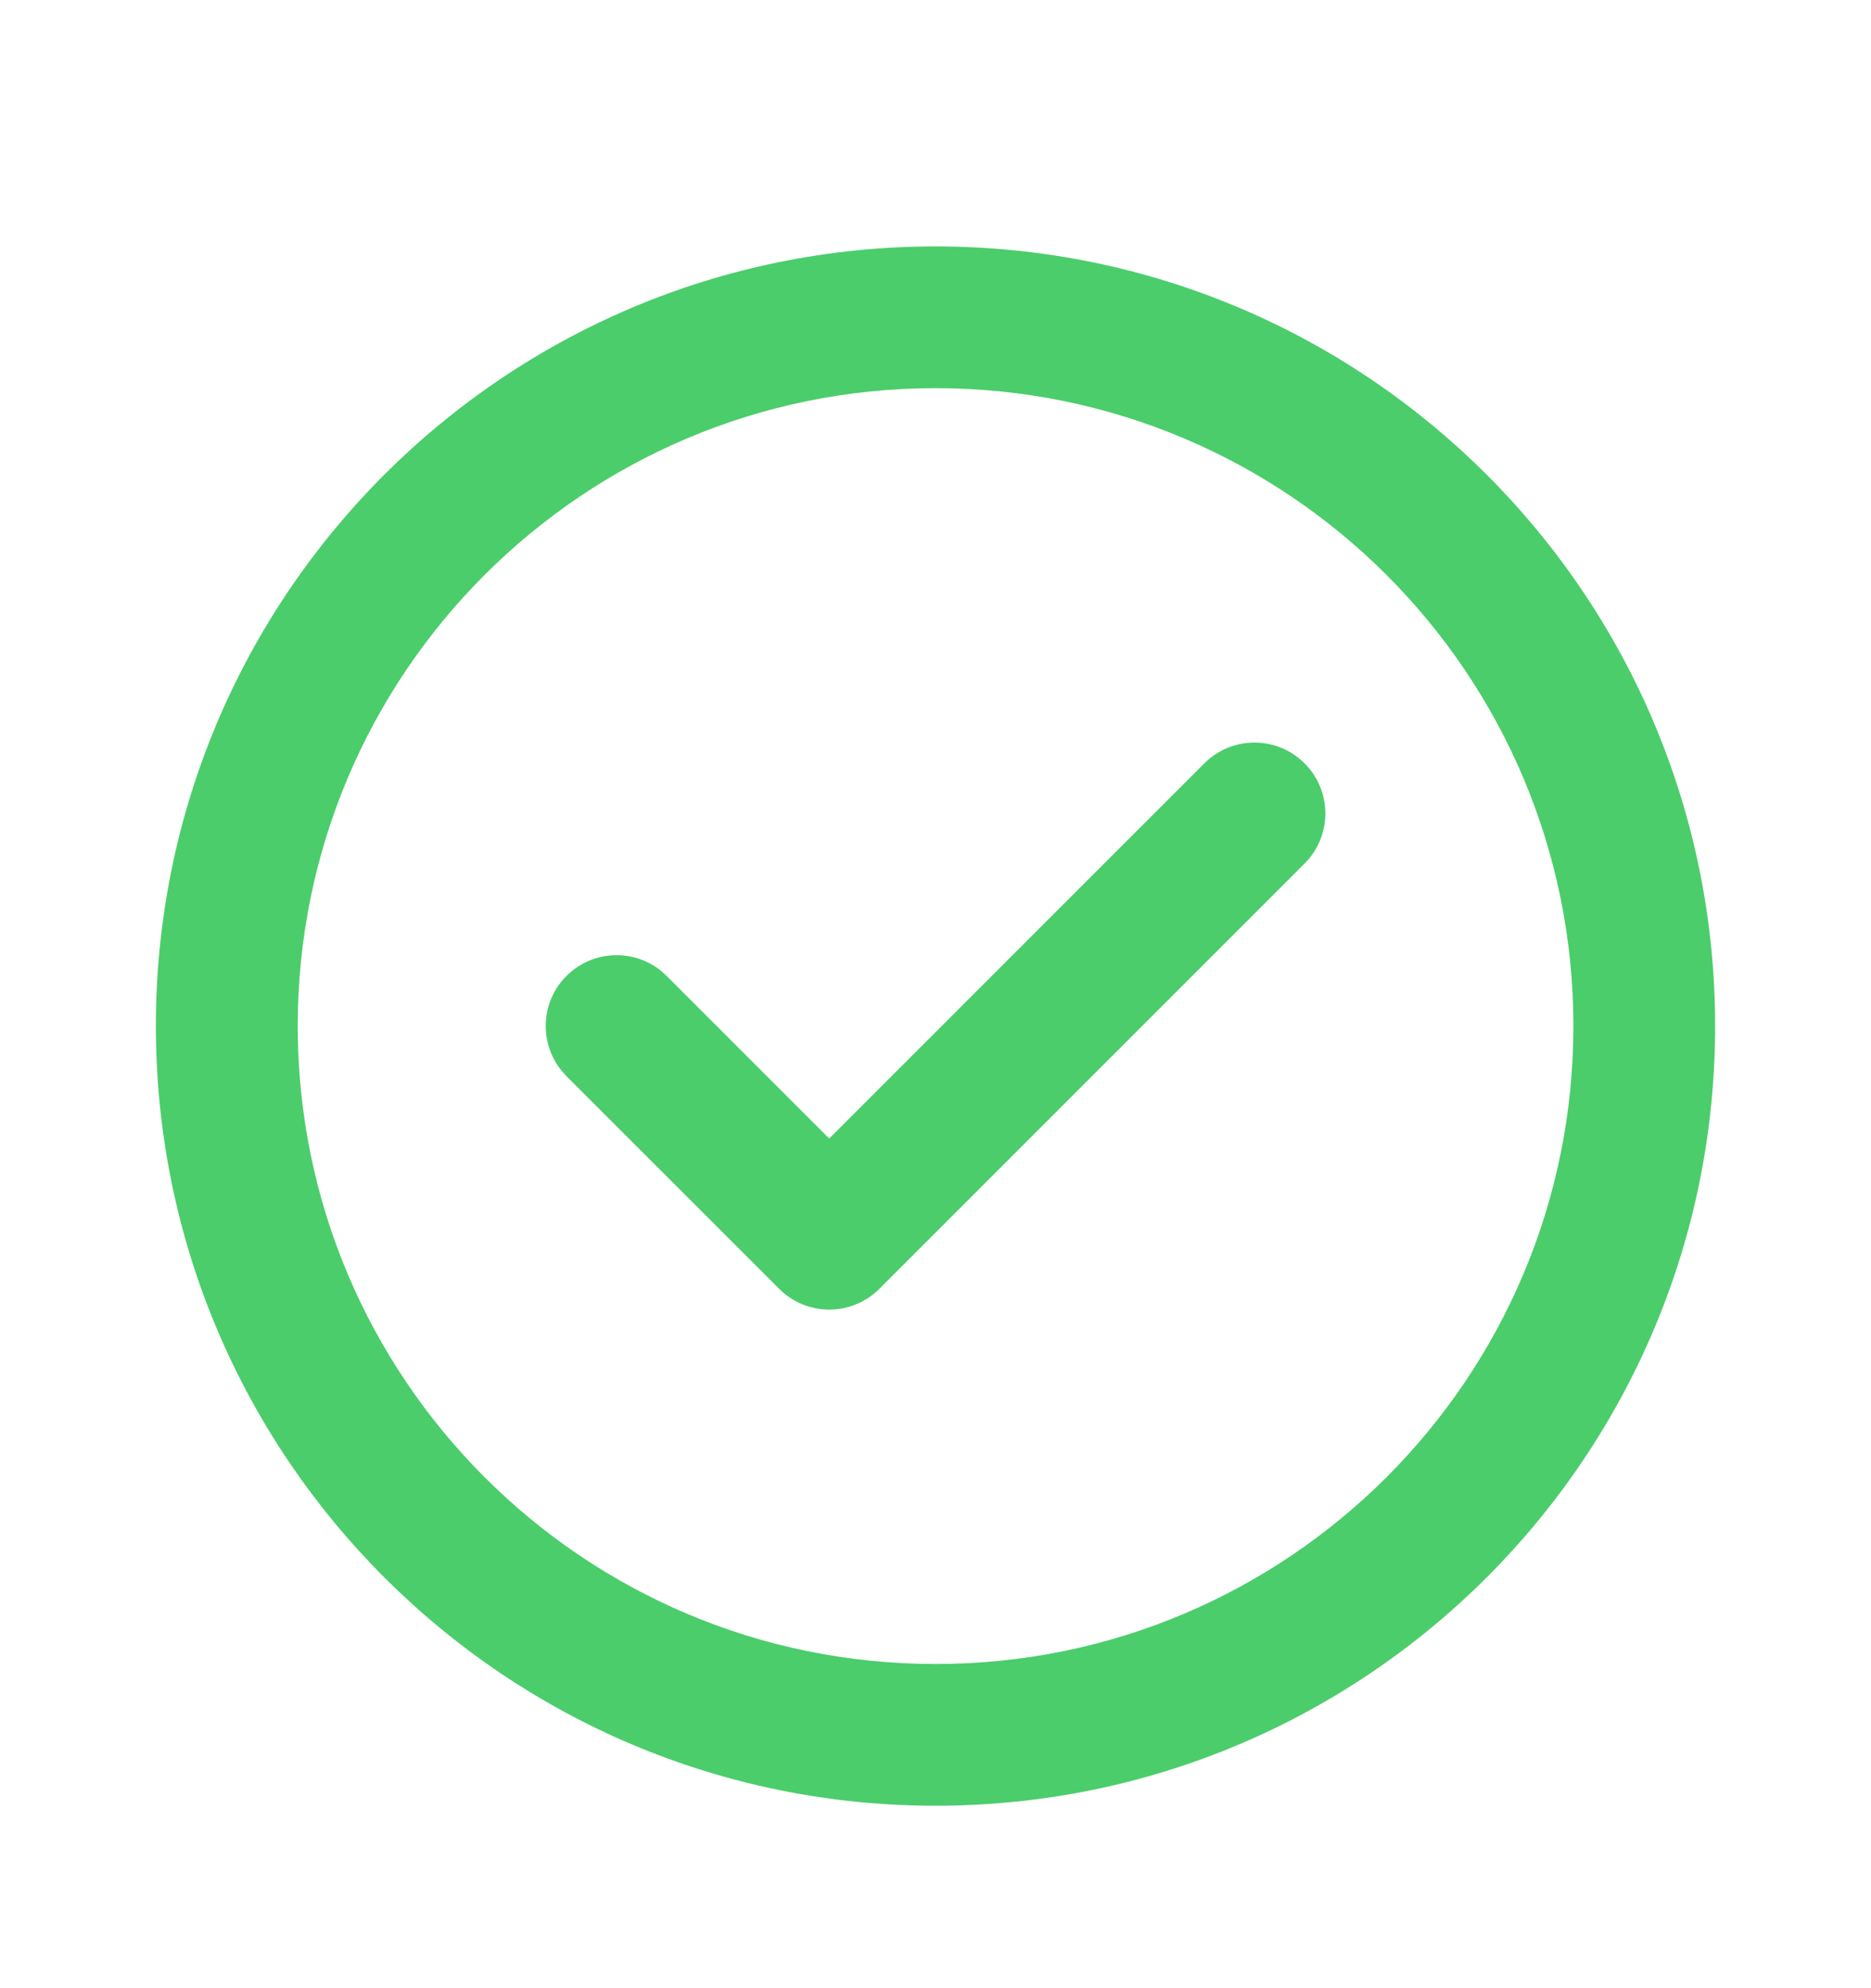<svg width="16" height="17" viewBox="0 0 16 17" fill="none" xmlns="http://www.w3.org/2000/svg">
<g clip-path="url(#clip0_19748_584)">
<path d="M13.455 8.773C13.455 5.761 11.013 3.319 8 3.319C4.988 3.319 2.546 5.761 2.546 8.773C2.546 11.786 4.988 14.228 8 14.228C11.013 14.228 13.455 11.786 13.455 8.773ZM10.299 6.527C10.536 6.29 10.919 6.29 11.156 6.527C11.393 6.763 11.393 7.147 11.156 7.384L7.52 11.02C7.283 11.257 6.899 11.257 6.663 11.02L4.844 9.202L4.803 9.156C4.609 8.918 4.622 8.567 4.844 8.345C5.066 8.123 5.417 8.109 5.655 8.303L5.701 8.345L7.091 9.735L10.299 6.527ZM14.667 8.773C14.667 12.455 11.682 15.44 8 15.44C4.318 15.44 1.333 12.455 1.333 8.773C1.333 5.091 4.318 2.107 8 2.107C11.682 2.107 14.667 5.091 14.667 8.773Z" fill="#4BCD6B"/>
</g>
<defs>
<clipPath id="clip0_19748_584">
<path d="M0 8.773C0 4.355 3.582 0.773 8 0.773C12.418 0.773 16 4.355 16 8.773C16 13.192 12.418 16.773 8 16.773C3.582 16.773 0 13.192 0 8.773Z" fill="white"/>
</clipPath>
</defs>
</svg>
